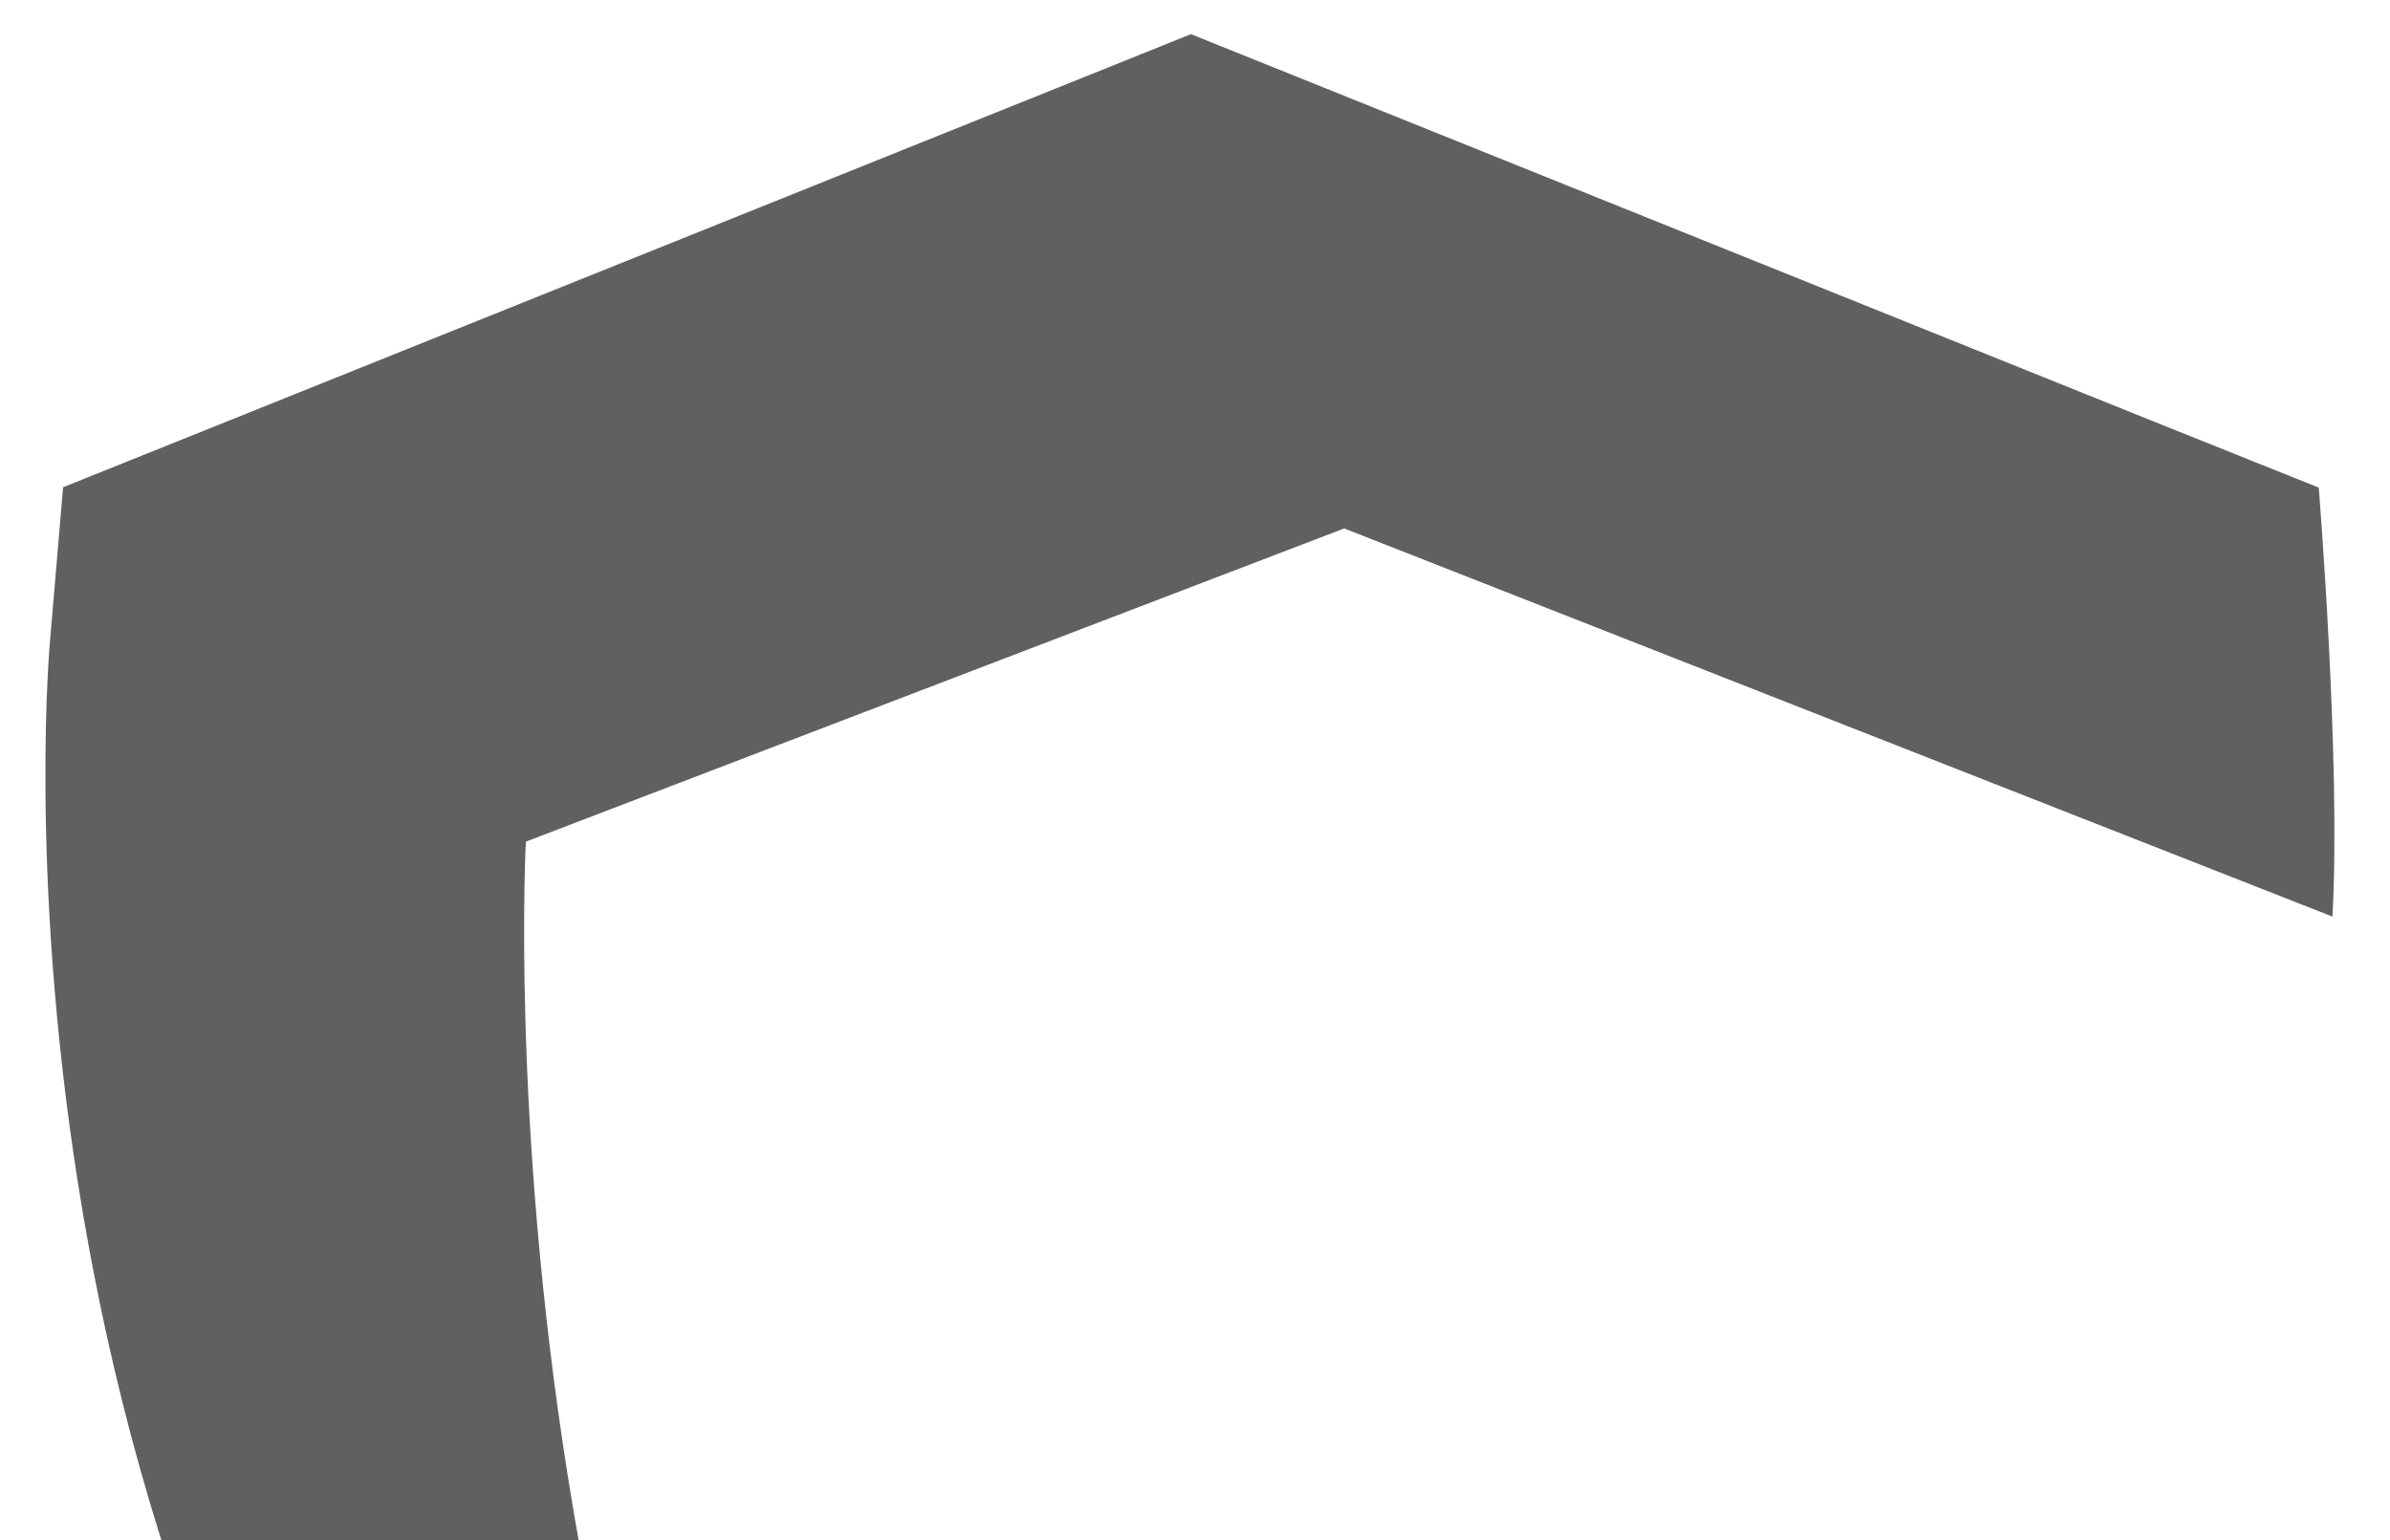 <?xml version="1.0" encoding="utf-8"?>
<!-- Generator: Adobe Illustrator 24.1.0, SVG Export Plug-In . SVG Version: 6.00 Build 0)  -->
<svg version="1.1" id="Layer_1" xmlns="http://www.w3.org/2000/svg" xmlns:xlink="http://www.w3.org/1999/xlink" x="0px" y="0px"
	 width="64.4px" height="41.5px" viewBox="0 0 64.4 41.5" style="enable-background:new 0 0 64.4 41.5;" xml:space="preserve">
<path style="fill:#606060;" d="M28.1,70.08c-15.54-17.48-13.93-47.4-13.93-47.4l22.05-8.44L62.85,24.7
	c0.23-4.2-0.37-11.56-0.37-11.56l-3.97-1.59L34.7,1.97l-2.61-1.05l-2.61,1.05L5.66,11.54L1.7,13.13l-0.36,4.23
	c-0.09,1.1-2.09,27.18,14.86,44.46c5.79,5.9,11.63,10.01,11.87,10.18l4.01,2.81l0.32-0.22C31.03,73.25,29.56,71.73,28.1,70.08z"/>
</svg>
